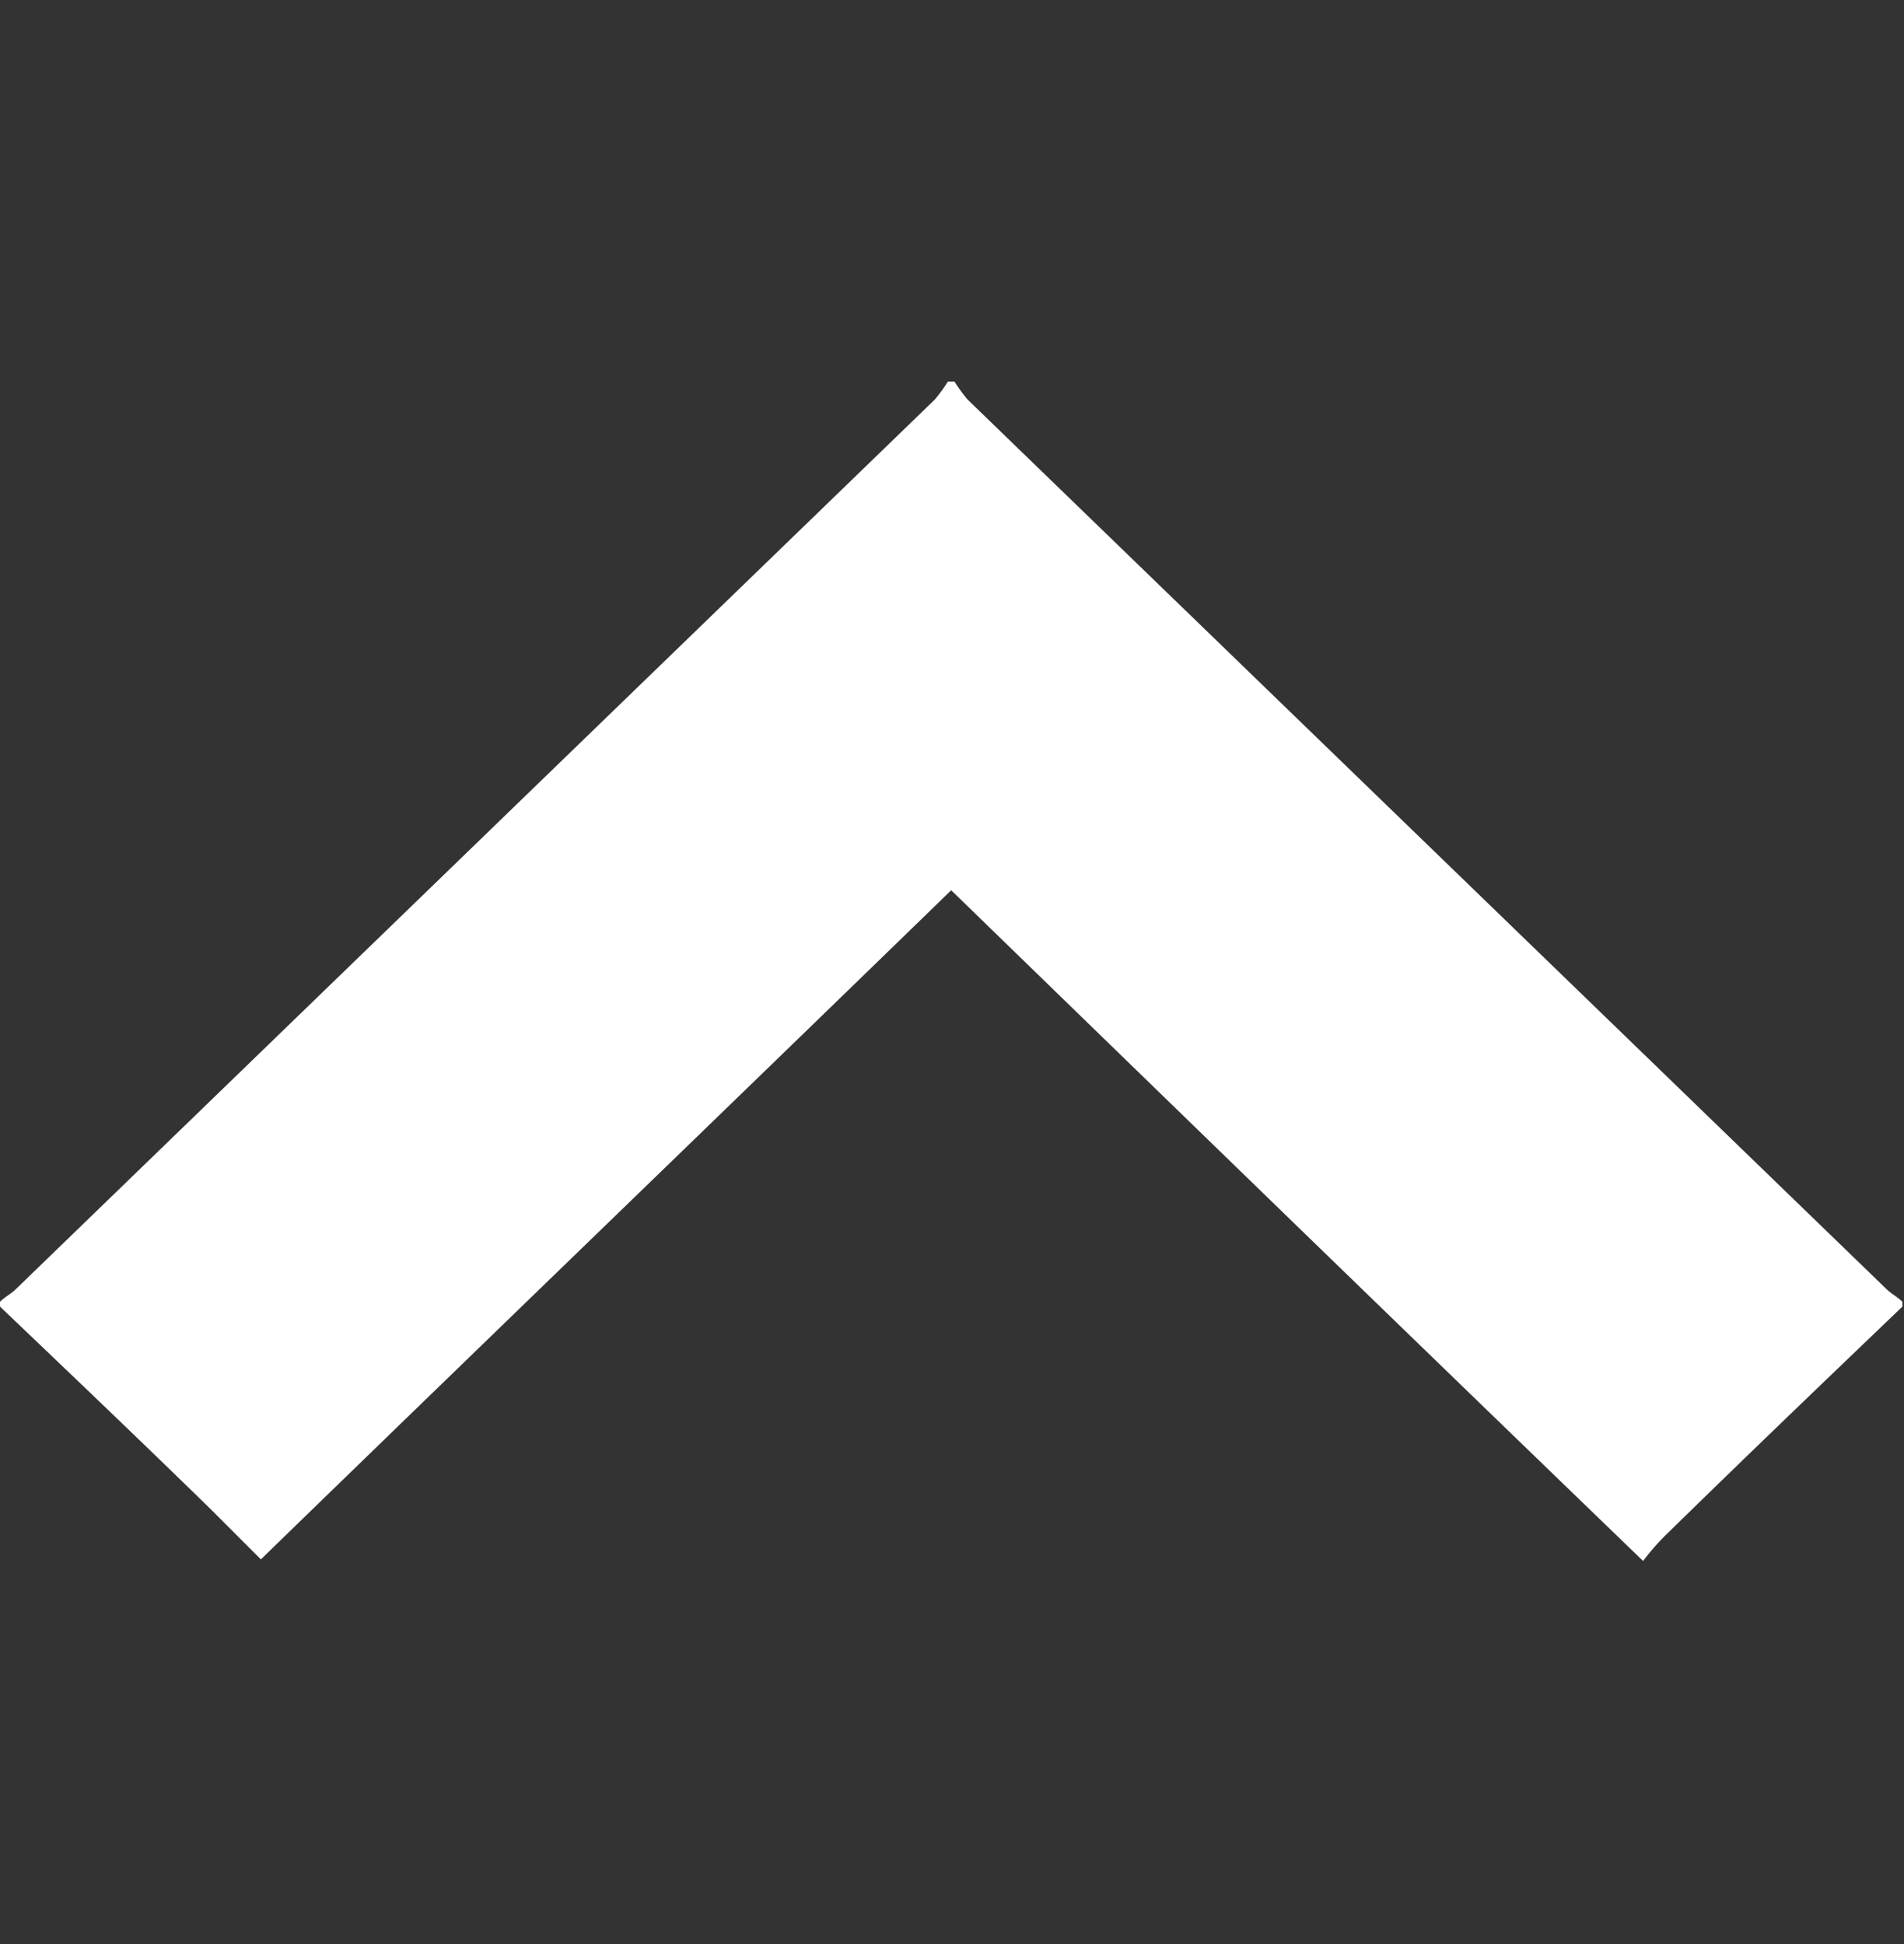 <svg xmlns="http://www.w3.org/2000/svg" width="11.75" height="12" viewBox="0 0 11.75 12">
  <rect x="0" y="0" width="11.75" height="12" fill="#333333" stroke="none"/>
  <defs>
    <style>
      .cls-1 {
        fill: #fff;
        fill-rule: evenodd;
      }
    </style>
  </defs>
  <path id="形状_1" data-name="形状 1" class="cls-1" d="M1728.63,8385.57c0.43,0.41.87,0.83,1.3,1.25l0.31,0.31c1.42-1.38,2.84-2.75,4.26-4.13,1.42,1.38,2.83,2.75,4.27,4.14a1.454,1.454,0,0,1,.16-0.18c0.48-.47.96-0.93,1.44-1.39v-0.03c-0.03-.03-0.07-0.05-0.1-0.08l-5.67-5.49a1.047,1.047,0,0,1-.08-0.11h-0.04a1.047,1.047,0,0,1-.08.11l-5.67,5.49c-0.03.03-.07,0.05-0.1,0.08v0.03Z" transform="translate(-1728.63 -8377.505)"/>
</svg>
